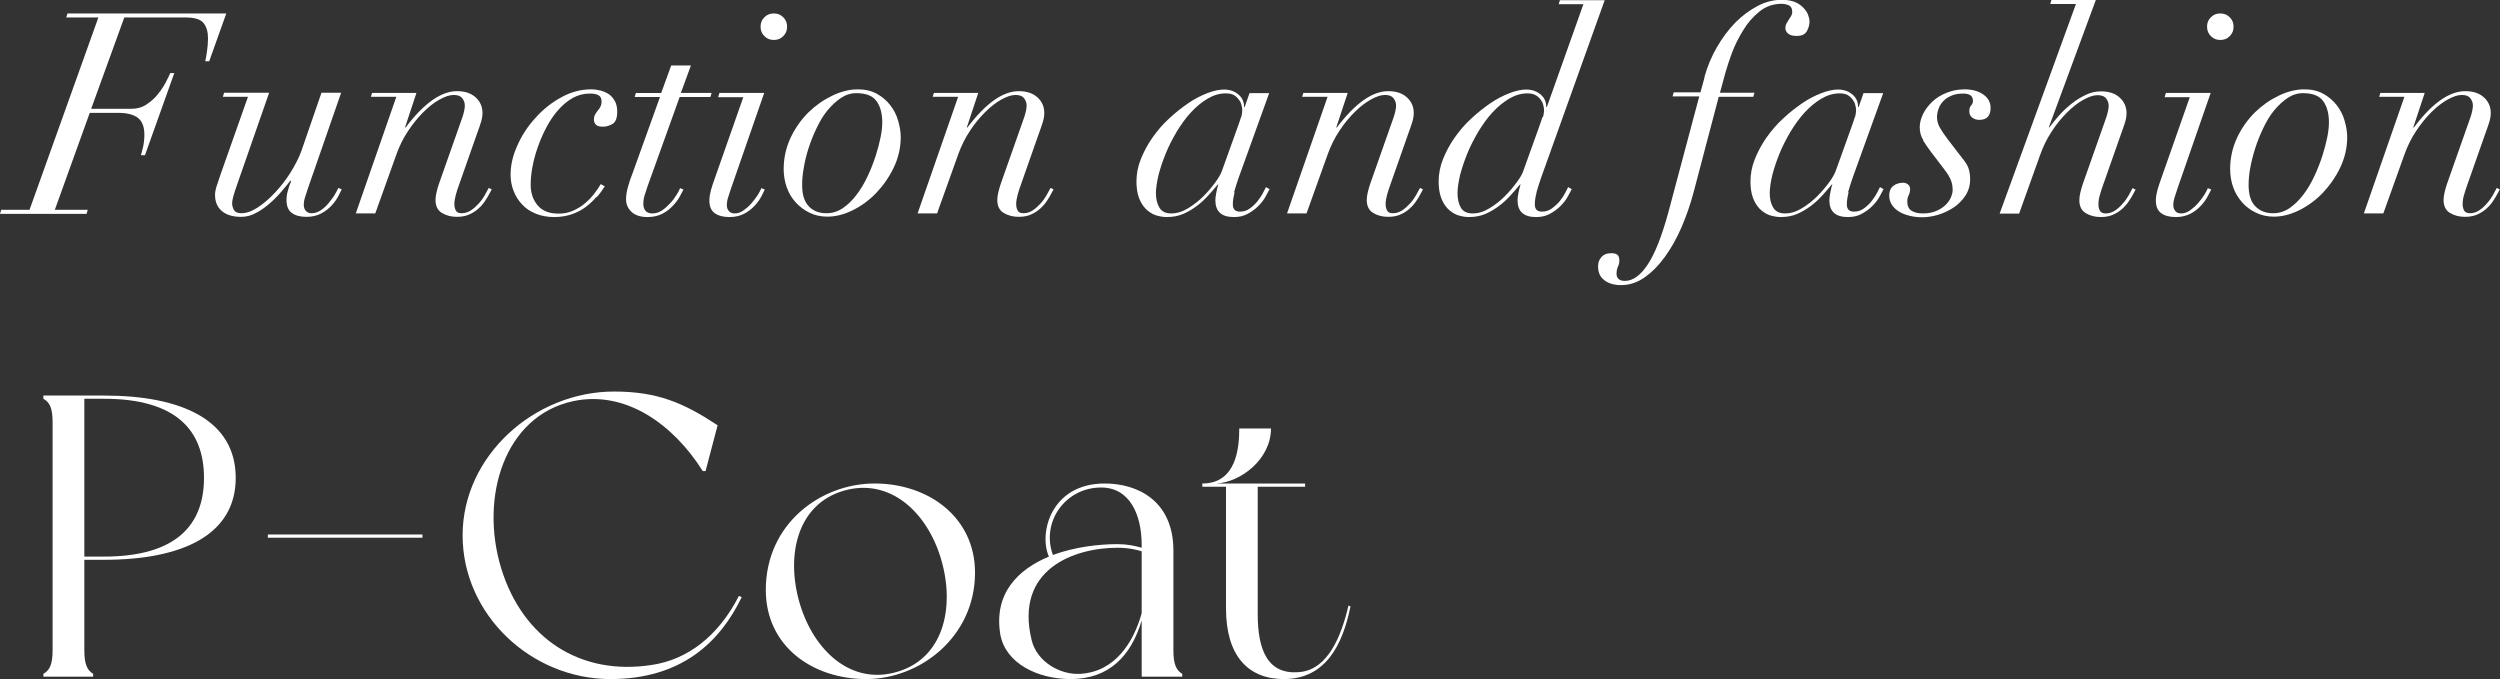 <?xml version="1.0" encoding="UTF-8"?>
<svg id="_レイヤー_2" data-name="レイヤー 2" xmlns="http://www.w3.org/2000/svg" viewBox="0 0 124.51 33.82">
  <rect x="0" y="0" width="124.51" height="33.82" fill="#333333" stroke="none"/>
  <defs>
    <style>
      .cls-1 {
        fill: #fff;
      }
    </style>
  </defs>
  <g id="design">
    <g>
      <path class="cls-1" d="M11.74,23.8c0,2.82-2.62,4.08-6.56,4.08h-.98v4.5c0,.7.14,1,.44,1.18v.14h-2.48v-.14c.32-.18.46-.48.46-1.18v-11.34c0-.72-.14-1-.46-1.18v-.16h3.02c3.94,0,6.56,1.26,6.56,4.1ZM10.16,23.8c0-2.36-1.38-3.94-4.98-3.94h-.98v7.86h.98c3.6,0,4.98-1.58,4.98-3.92Z"/>
      <path class="cls-1" d="M21.04,26.62v.16h-7.7v-.16h7.7Z"/>
      <path class="cls-1" d="M36.94,29.74c-1.08,2.24-3,4.08-6.54,4.08-3.94,0-7.36-3.2-7.36-7.16s3.58-7.16,7.54-7.16c2.16,0,3.46.56,5.16,1.68l-.6,2.28h-.14c-1.46-2.32-3.84-4.04-6.46-3.48-3.42.74-4.66,4.78-3.58,8.32,1.08,3.52,3.96,5.36,7.48,4.82,1.8-.26,3.34-1.44,4.36-3.44l.14.06Z"/>
      <path class="cls-1" d="M48.56,28.52c0,3.2-2.74,5.3-5.42,5.3s-5-1.64-5-4.44c0-3.3,2.74-5.3,5.42-5.3s5,1.68,5,4.44ZM46.88,27.88c-.7-2.4-2.58-4.1-4.86-3.44-2.28.66-2.9,3.16-2.2,5.58.7,2.4,2.58,4.12,4.86,3.44,2.28-.66,2.9-3.16,2.2-5.58Z"/>
      <path class="cls-1" d="M58.88,33.7h-2.02v-2.8c-.52,1.76-1.62,2.92-3.54,2.92-1.64,0-3.24-.78-3.5-2.22-.34-2.04.88-3.24,2.42-3.88-.52-1.16.1-3.64,2.78-3.64,1.66,0,3.42.88,3.42,3.34v4.96c0,.7.14,1,.44,1.18v.14ZM56.86,30.54v-3.08c-.1-.04-.58-.18-1.2-.18-2.18,0-5.14,1.08-4.28,4.6.26,1.08,1.42,1.74,2.42,1.68,1.74-.1,2.66-1.58,3.06-3.02ZM52.44,27.64c1.08-.4,2.28-.54,3.22-.54.46,0,.86.08,1.2.18v-.14c0-1.52-.6-2.86-2.02-2.86-1.8,0-3,1.74-2.4,3.36Z"/>
      <path class="cls-1" d="M67.26,30.2c-.38,1.88-1.22,3.62-3.32,3.62-1.78,0-2.88-1.16-2.88-3.52v-6.06h-1.18v-.16c1.7,0,1.84-1.78,1.84-2.74h1.58c0,1.54-1.52,2.68-2.72,2.74h4.42v.16h-2.36v6.36c0,1.74.48,3.08,2.18,2.86,1.32-.18,1.98-1.76,2.34-3.3l.1.04Z"/>
    </g>
    <g>
      <path class="cls-1" d="M3.3.87l.06-.2h7.91l-.85,2.38h-.2c.03-.11.06-.28.09-.5.03-.22.05-.43.05-.63,0-.33-.07-.58-.22-.77-.15-.19-.45-.28-.9-.28h-3.05l-1.65,4.55h1.99c.29,0,.55-.07.77-.22.22-.15.42-.32.57-.52.16-.2.29-.39.39-.59.1-.2.18-.35.22-.45h.2l-1.46,4.09h-.2c.03-.1.06-.25.11-.43.04-.19.06-.39.06-.6,0-.37-.1-.65-.31-.82-.21-.17-.54-.26-1-.26h-1.41l-1.74,4.83h1.64l-.06.2H0l.06-.2h1.41L4.9.87h-1.6Z"/>
      <path class="cls-1" d="M13.4,4.63l-1.61,4.62c-.07.2-.13.37-.17.53-.04.15-.06.27-.06.34,0,.13.04.25.1.35s.19.15.36.15c.25,0,.53-.1.82-.29s.58-.44.86-.74c.28-.3.54-.63.77-1,.23-.37.42-.73.55-1.1l.99-2.87h.98l-1.65,4.75c-.05.14-.09.28-.14.43-.05.15-.07.28-.07.41,0,.11.03.21.1.29.07.08.16.12.29.12.16,0,.31-.05.46-.15s.28-.22.39-.36.22-.27.3-.41.14-.25.18-.34l.17.07c-.04.07-.1.19-.17.34-.08.15-.19.31-.33.46-.14.15-.31.29-.52.4s-.45.17-.73.17c-.31,0-.55-.06-.73-.19s-.27-.34-.27-.64c0-.16.02-.31.06-.45.04-.15.09-.31.17-.5l-.03-.03c-.13.17-.29.36-.47.57-.18.21-.38.41-.59.59s-.43.34-.67.46c-.24.13-.48.19-.73.19-.4,0-.72-.09-.95-.28-.23-.19-.35-.46-.35-.81,0-.14.03-.31.1-.5.06-.19.12-.36.17-.51l1.37-3.88h-1.25l.06-.2h2.25Z"/>
      <path class="cls-1" d="M18.47,4.83l.06-.2h2.21l-.57,1.72h.03c.91-1.2,1.76-1.81,2.56-1.81.39,0,.7.1.93.31.23.21.34.47.34.78,0,.16-.03.31-.08.47-.05.15-.11.34-.19.55l-.91,2.59c-.06.16-.11.32-.15.47s-.07.31-.07.46c0,.11.02.21.07.31s.14.14.29.14c.17,0,.32-.05.46-.14.14-.09.27-.21.39-.34.12-.13.22-.27.3-.41.08-.14.15-.27.2-.37l.15.07c-.05.09-.11.22-.2.37s-.19.31-.33.46-.3.28-.5.38c-.2.11-.43.16-.7.16-.3,0-.55-.07-.76-.2-.21-.13-.31-.35-.31-.64,0-.12.02-.25.05-.38.03-.13.07-.27.12-.42l1.18-3.35c.07-.22.11-.41.11-.56,0-.12-.04-.24-.12-.35-.08-.11-.22-.17-.43-.17s-.44.08-.71.23c-.27.15-.54.36-.81.63-.27.27-.52.58-.76.94-.24.36-.43.75-.58,1.17l-1.05,2.93h-.97l2.02-5.81h-1.27Z"/>
      <path class="cls-1" d="M29.7,9.81c-.15.18-.33.35-.53.5-.2.15-.43.27-.69.36s-.56.14-.88.14c-.35,0-.65-.06-.92-.17s-.5-.26-.68-.46c-.18-.19-.32-.41-.42-.67-.1-.25-.15-.52-.15-.81,0-.48.11-.96.34-1.46.22-.5.52-.96.9-1.37.37-.42.8-.76,1.28-1.02.48-.27.98-.4,1.49-.4.16,0,.31.02.47.06.15.04.29.1.41.18s.22.2.3.34c.08.14.12.32.12.54,0,.31-.08.51-.23.6-.15.09-.31.14-.48.14s-.28-.03-.35-.1c-.07-.07-.1-.15-.1-.24,0-.11.02-.2.06-.27.04-.07.08-.13.13-.19.05-.06.1-.12.13-.19.04-.07.06-.16.06-.27,0-.15-.05-.25-.16-.31-.11-.06-.25-.08-.44-.08-.3,0-.58.08-.84.22-.26.15-.5.35-.72.6-.22.25-.41.53-.58.85-.17.32-.31.64-.43.98-.12.34-.21.67-.27.99s-.09.63-.09.9c0,.4.11.74.34,1.02.23.28.58.42,1.06.42.26,0,.5-.05.72-.15.22-.1.42-.22.59-.37.18-.15.33-.31.46-.48.13-.17.24-.33.32-.47l.2.11c-.11.18-.24.36-.4.54Z"/>
      <path class="cls-1" d="M34.41,3.26l-.5,1.37h1.53l-.06.2h-1.53l-1.6,4.45c-.05.14-.09.28-.14.43s-.07.3-.07.45c0,.14.04.25.11.34.07.08.18.13.34.13.17,0,.33-.05.48-.15.15-.1.28-.22.41-.36s.22-.27.31-.41.15-.25.18-.34l.17.07c-.04.07-.1.19-.18.34-.08.15-.2.31-.34.46-.14.15-.31.29-.52.4s-.46.17-.75.17c-.35,0-.62-.09-.8-.26-.18-.17-.27-.38-.27-.62,0-.19.03-.4.1-.64.07-.24.14-.46.22-.65l1.37-3.81h-1.26l.06-.2h1.26l.5-1.37h.98Z"/>
      <path class="cls-1" d="M35.77,4.83l.06-.2h2.23l-1.65,4.75c-.05.14-.09.28-.14.43-.05.15-.07.28-.07.41,0,.11.03.21.1.29.07.08.16.12.29.12.15,0,.3-.05.44-.15.14-.1.28-.22.4-.36s.22-.27.31-.41.14-.25.18-.34l.17.07c-.04.07-.1.19-.17.34-.08.15-.19.31-.33.46-.14.15-.31.29-.52.4-.21.11-.45.17-.73.17-.31,0-.55-.06-.74-.19-.18-.13-.27-.34-.27-.64,0-.16.03-.33.08-.52.06-.19.11-.37.17-.52l1.44-4.1h-1.25ZM38.07.86c.13-.13.28-.19.47-.19s.34.06.47.19.19.28.19.47-.06.34-.19.47-.28.19-.47.19-.34-.06-.47-.19-.19-.28-.19-.47.06-.34.19-.47Z"/>
      <path class="cls-1" d="M39.37,6.87c.23-.49.53-.91.89-1.27.36-.35.76-.63,1.2-.84.44-.21.86-.31,1.26-.31.36,0,.68.07.95.22s.49.34.67.57c.18.23.31.49.39.77.08.28.13.55.13.81,0,.54-.12,1.05-.35,1.53-.23.48-.53.9-.88,1.27-.35.36-.75.65-1.18.86-.43.21-.85.31-1.24.31-.34,0-.64-.07-.9-.2-.27-.13-.49-.3-.69-.52-.19-.21-.34-.46-.44-.75s-.15-.59-.15-.9c0-.56.12-1.08.35-1.57ZM40.28,10.28c.23.23.52.34.88.34.29,0,.56-.08.81-.25.25-.17.48-.39.69-.67.21-.27.39-.58.55-.92.16-.34.29-.67.4-1.01.11-.34.19-.65.25-.95.06-.3.08-.54.08-.73,0-.45-.1-.8-.29-1.06-.19-.26-.52-.39-1-.39-.27,0-.53.08-.77.24s-.46.37-.67.62-.38.55-.54.88-.29.66-.4,1c-.11.34-.19.67-.24.99-.06.32-.08.6-.08.85,0,.48.11.83.34,1.06Z"/>
      <path class="cls-1" d="M46.45,4.83l.06-.2h2.21l-.57,1.72h.03c.91-1.2,1.76-1.81,2.56-1.81.39,0,.7.1.93.31s.34.47.34.78c0,.16-.03.31-.08.47-.05.15-.11.34-.19.55l-.91,2.59c-.06.16-.11.32-.15.47s-.07.31-.07.46c0,.11.02.21.07.31s.14.14.29.14c.17,0,.32-.05.46-.14s.27-.21.39-.34c.12-.13.22-.27.3-.41s.15-.27.2-.37l.15.07c-.05.09-.11.22-.2.37s-.19.31-.33.46c-.14.15-.3.28-.5.38-.2.11-.43.16-.7.16-.3,0-.55-.07-.76-.2-.21-.13-.31-.35-.31-.64,0-.12.02-.25.05-.38s.07-.27.12-.42l1.18-3.35c.07-.22.11-.41.11-.56,0-.12-.04-.24-.12-.35-.08-.11-.22-.17-.43-.17s-.44.08-.71.23c-.27.15-.54.36-.81.63-.27.27-.53.58-.76.94-.24.36-.43.75-.58,1.17l-1.05,2.93h-.97l2.02-5.81h-1.27Z"/>
      <path class="cls-1" d="M61.49,9.58c-.06.22-.09.42-.09.6,0,.24.12.36.35.36.19,0,.35-.05.5-.16.15-.11.28-.23.38-.36s.2-.27.27-.41.12-.23.15-.29l.18.1c-.05.1-.12.23-.21.39-.09.16-.21.31-.36.46-.15.15-.32.27-.52.38-.2.11-.42.16-.69.16-.62,0-.92-.28-.92-.84,0-.07.01-.18.04-.34.03-.16.06-.31.11-.44h-.03c-.13.16-.28.33-.45.52-.17.19-.36.37-.57.53-.21.16-.44.3-.69.41-.25.11-.53.16-.84.16-.2,0-.38-.04-.57-.1-.18-.07-.34-.18-.48-.32-.14-.15-.25-.33-.33-.55s-.12-.49-.12-.8c0-.37.07-.75.22-1.12.15-.37.34-.73.58-1.07.24-.34.51-.66.83-.95.31-.29.63-.54.95-.76s.64-.38.95-.5.59-.18.83-.18c.28,0,.52.08.71.24.2.16.29.37.29.63h.03l.24-.69h.98l-1.53,4.24c-.08.24-.16.48-.22.7ZM61.82,5.83c.03-.13.05-.24.05-.33,0-.08-.01-.17-.04-.27-.02-.1-.07-.19-.13-.27-.06-.08-.14-.16-.24-.22-.1-.06-.24-.09-.41-.09-.31,0-.61.09-.9.26s-.57.4-.83.68c-.26.28-.49.6-.71.96-.21.36-.4.72-.55,1.09-.15.37-.27.73-.36,1.07-.08.35-.13.65-.13.91,0,.3.06.54.18.73.12.19.31.28.58.28s.55-.08.83-.25.54-.37.77-.6c.23-.23.43-.47.6-.7s.27-.42.32-.55l.74-2.06c.11-.3.18-.51.22-.64Z"/>
      <path class="cls-1" d="M64.85,4.83l.06-.2h2.21l-.57,1.72h.03c.91-1.2,1.76-1.81,2.56-1.81.39,0,.7.1.93.31s.34.47.34.78c0,.16-.03.31-.08.47-.05.15-.11.34-.19.55l-.91,2.59c-.06.16-.11.32-.15.47s-.07.31-.07.46c0,.11.02.21.07.31s.14.14.29.14c.17,0,.32-.05.46-.14s.27-.21.39-.34c.12-.13.22-.27.3-.41s.15-.27.2-.37l.15.07c-.05.09-.11.22-.2.37s-.19.31-.33.46c-.14.15-.3.28-.5.38-.2.11-.43.16-.7.16-.3,0-.55-.07-.76-.2-.21-.13-.31-.35-.31-.64,0-.12.02-.25.05-.38s.07-.27.12-.42l1.18-3.35c.07-.22.11-.41.11-.56,0-.12-.04-.24-.12-.35-.08-.11-.22-.17-.43-.17s-.44.08-.71.23c-.27.15-.54.36-.81.63-.27.27-.53.58-.76.94-.24.36-.43.75-.58,1.17l-1.05,2.93h-.97l2.02-5.81h-1.27Z"/>
      <path class="cls-1" d="M76.53,9.58c-.06.22-.09.42-.09.6,0,.24.12.36.35.36.19,0,.35-.05.5-.16s.28-.23.39-.36c.11-.14.2-.27.27-.41s.12-.23.15-.29l.18.1c-.05.1-.12.23-.21.39-.09.16-.21.31-.36.46-.15.15-.32.27-.52.38-.2.11-.42.16-.69.16-.62,0-.92-.28-.92-.84,0-.07.01-.18.04-.34.03-.16.07-.31.11-.44h-.03c-.13.16-.28.33-.45.52-.17.19-.36.37-.57.53-.21.16-.44.3-.69.41-.25.11-.53.16-.84.16-.2,0-.38-.04-.57-.1-.18-.07-.34-.18-.48-.32-.14-.15-.25-.33-.33-.55-.08-.22-.12-.49-.12-.8,0-.37.07-.75.22-1.12.15-.37.34-.73.58-1.07.24-.34.51-.66.83-.95.31-.29.63-.54.95-.76s.64-.38.95-.5c.31-.12.59-.18.83-.18.28,0,.52.08.71.24.2.16.29.37.29.63h.03l1.82-5.12h-1.23l.06-.2h2.23l-3.18,8.88c-.08.24-.16.48-.22.7ZM76.85,5.83c.03-.13.05-.24.05-.33,0-.08-.01-.17-.04-.27-.02-.1-.07-.19-.13-.27s-.14-.16-.25-.22-.24-.09-.41-.09c-.31,0-.61.09-.9.26s-.57.4-.83.68c-.26.28-.49.6-.71.96-.21.36-.4.72-.55,1.09-.15.37-.27.73-.36,1.07-.08.35-.13.65-.13.91,0,.3.06.54.17.73.12.19.31.28.58.28s.55-.08.83-.25.54-.37.77-.6.43-.47.6-.7.28-.42.32-.55l.74-2.06c.11-.3.18-.51.22-.64Z"/>
      <path class="cls-1" d="M84.88,3.86c.15-.54.36-1.05.63-1.51.27-.47.58-.88.92-1.23.35-.35.72-.62,1.12-.83s.8-.3,1.2-.3c.24,0,.45.04.62.1.17.07.31.16.42.27.11.11.19.22.25.35.05.13.08.25.08.36,0,.16-.04.32-.13.48s-.25.24-.5.24c-.21,0-.35-.04-.44-.12-.09-.08-.13-.17-.13-.27,0-.09.02-.17.06-.24.04-.07.08-.14.12-.2.04-.06.08-.12.11-.17.03-.06.05-.12.05-.2,0-.16-.05-.26-.16-.32-.11-.05-.23-.08-.37-.08-.42,0-.79.13-1.11.39-.32.26-.59.57-.81.94-.22.36-.41.73-.55,1.11-.14.38-.24.69-.31.93l-.29,1.06h1.72l-.06.2h-1.72l-1.25,4.75c-.16.6-.36,1.18-.6,1.74-.24.56-.52,1.05-.83,1.48-.31.43-.65.77-1.02,1.03-.37.26-.76.38-1.17.38-.12,0-.25-.01-.38-.04-.13-.03-.26-.08-.37-.15-.11-.07-.21-.16-.28-.28s-.11-.27-.11-.46.05-.33.16-.46c.11-.13.27-.2.5-.2.12,0,.22.02.29.07.07.05.11.14.11.29,0,.1-.02.21-.07.31-.05.11-.07.23-.07.36,0,.12.04.21.12.27s.18.08.3.08c.39,0,.77-.27,1.13-.81s.7-1.4,1.03-2.6l1.54-5.78h-1.33l.06-.2h1.33l.21-.77Z"/>
      <path class="cls-1" d="M92.07,9.58c-.06.22-.09.42-.09.6,0,.24.12.36.35.36.19,0,.35-.05.5-.16.15-.11.28-.23.38-.36s.2-.27.27-.41.12-.23.15-.29l.18.1c-.05.1-.12.23-.21.39-.09.16-.21.31-.36.46-.15.15-.32.27-.52.38-.2.11-.42.16-.69.16-.62,0-.92-.28-.92-.84,0-.07.01-.18.04-.34.03-.16.06-.31.11-.44h-.03c-.13.16-.28.33-.45.52-.17.19-.36.37-.57.53-.21.16-.44.3-.69.41-.25.11-.53.16-.84.16-.2,0-.38-.04-.57-.1-.18-.07-.34-.18-.48-.32-.14-.15-.25-.33-.33-.55s-.12-.49-.12-.8c0-.37.07-.75.22-1.12.15-.37.34-.73.58-1.07.24-.34.51-.66.83-.95.31-.29.63-.54.95-.76s.64-.38.95-.5.59-.18.83-.18c.28,0,.52.08.71.24.2.16.29.37.29.63h.03l.24-.69h.98l-1.53,4.24c-.08.24-.16.48-.22.7ZM92.39,5.83c.03-.13.05-.24.05-.33,0-.08-.01-.17-.04-.27-.02-.1-.07-.19-.13-.27-.06-.08-.14-.16-.24-.22-.1-.06-.24-.09-.41-.09-.31,0-.61.09-.9.26s-.57.4-.83.68c-.26.28-.49.6-.71.96-.21.36-.4.72-.55,1.09-.15.37-.27.73-.36,1.07-.08.35-.13.65-.13.91,0,.3.06.54.18.73.12.19.31.28.58.28s.55-.08.83-.25.54-.37.77-.6c.23-.23.43-.47.6-.7s.27-.42.32-.55l.74-2.06c.11-.3.18-.51.22-.64Z"/>
      <path class="cls-1" d="M95.79,6.98c-.12-.18-.18-.4-.18-.65,0-.21.06-.43.17-.66.11-.22.27-.43.46-.61s.43-.33.71-.44.57-.17.89-.17c.39,0,.71.09.94.26.24.17.36.39.36.67,0,.39-.19.59-.57.59-.13,0-.25-.04-.34-.11-.1-.07-.15-.18-.15-.32,0-.13.03-.23.09-.29.06-.06.09-.14.09-.23,0-.24-.16-.36-.48-.36-.22,0-.42.03-.58.1-.16.07-.3.15-.41.27-.11.11-.19.24-.24.38s-.08.28-.08.42c0,.19.05.36.14.52.09.16.22.36.39.58l.83,1.08c.11.14.19.29.23.44.04.15.06.31.06.47,0,.32-.08.59-.24.83-.16.24-.36.44-.59.59s-.5.28-.77.36c-.28.08-.53.12-.78.12-.21,0-.42-.02-.62-.07-.2-.05-.37-.11-.52-.2-.15-.09-.28-.2-.37-.34s-.14-.29-.14-.47c0-.21.07-.38.2-.48.14-.11.31-.16.51-.16.08,0,.16.03.23.09.07.06.1.13.1.22,0,.11-.02.22-.07.31-.05.1-.07.2-.07.31,0,.22.07.38.22.47.14.09.33.13.57.13s.44-.04.62-.11c.18-.07.34-.17.46-.28.13-.11.22-.24.29-.38.06-.14.1-.27.1-.39,0-.19-.03-.35-.09-.5-.06-.15-.16-.32-.3-.5l-.7-.92c-.14-.19-.27-.37-.38-.55Z"/>
      <path class="cls-1" d="M102.11.2l.06-.2h2.21l-2.34,6.34h.03c.14-.19.3-.39.49-.6s.39-.4.62-.58c.22-.18.46-.32.71-.44.25-.12.5-.17.75-.17.39,0,.7.1.93.31s.34.47.34.78c0,.16-.03.31-.08.47-.05.15-.11.34-.19.55l-.91,2.59c-.06.16-.11.32-.15.47-.05.15-.07.31-.07.46,0,.11.02.21.07.31.05.09.14.14.29.14.17,0,.32-.05.46-.14.14-.09.27-.21.38-.34.12-.13.22-.27.3-.41s.15-.27.2-.37l.15.07c-.05.09-.11.22-.2.37s-.19.31-.33.46c-.14.15-.3.28-.5.38-.2.11-.43.16-.7.16-.3,0-.55-.07-.76-.2-.21-.13-.31-.35-.31-.64,0-.12.02-.25.05-.38.03-.13.07-.27.12-.42l1.18-3.35c.07-.22.11-.41.11-.56,0-.12-.04-.24-.12-.35-.08-.11-.22-.17-.43-.17s-.44.08-.71.23c-.27.15-.54.36-.81.63-.27.27-.53.58-.76.94-.24.36-.43.75-.58,1.17l-1.05,2.93h-.97L103.39.2h-1.27Z"/>
      <path class="cls-1" d="M107.81,4.83l.06-.2h2.23l-1.65,4.75c-.05.14-.09.28-.14.43-.05.15-.07.28-.07.41,0,.11.03.21.1.29.06.08.16.12.29.12.15,0,.3-.05.44-.15s.28-.22.4-.36.22-.27.31-.41.14-.25.18-.34l.17.07c-.04.07-.1.19-.18.34-.08.15-.19.31-.33.46-.14.15-.31.29-.52.4-.21.11-.45.17-.73.17-.31,0-.55-.06-.73-.19-.18-.13-.27-.34-.27-.64,0-.16.03-.33.08-.52.06-.19.11-.37.17-.52l1.44-4.1h-1.25ZM110.11.86c.13-.13.28-.19.47-.19s.34.06.47.19.19.28.19.47-.06.34-.19.47-.28.19-.47.19-.34-.06-.47-.19-.19-.28-.19-.47.06-.34.19-.47Z"/>
      <path class="cls-1" d="M111.41,6.87c.23-.49.53-.91.89-1.27.36-.35.76-.63,1.2-.84.44-.21.86-.31,1.26-.31.36,0,.68.07.95.22s.49.34.67.57c.18.23.31.49.39.77.08.28.13.55.13.81,0,.54-.12,1.05-.35,1.53-.23.48-.53.9-.88,1.27-.35.36-.75.65-1.18.86-.43.21-.85.31-1.24.31-.34,0-.64-.07-.9-.2-.27-.13-.5-.3-.69-.52s-.34-.46-.44-.75c-.1-.28-.15-.59-.15-.9,0-.56.12-1.08.35-1.57ZM112.33,10.28c.23.23.52.34.88.34.29,0,.56-.08.81-.25s.48-.39.69-.67c.21-.27.39-.58.55-.92s.29-.67.4-1.01.19-.65.25-.95c.06-.3.08-.54.08-.73,0-.45-.1-.8-.29-1.06-.19-.26-.52-.39-1-.39-.27,0-.53.08-.77.24s-.46.37-.67.62-.38.55-.54.88c-.16.33-.29.66-.4,1s-.19.67-.25.99c-.06.32-.08.6-.08.85,0,.48.11.83.34,1.06Z"/>
      <path class="cls-1" d="M118.49,4.83l.06-.2h2.21l-.57,1.72h.03c.9-1.2,1.76-1.81,2.56-1.81.39,0,.7.1.93.31.23.21.34.47.34.78,0,.16-.03.31-.08.47-.05.15-.11.34-.19.55l-.91,2.59c-.06.16-.11.32-.15.47-.05.15-.07.31-.07.46,0,.11.02.21.07.31.05.09.14.14.29.14.17,0,.32-.05.46-.14.14-.09.27-.21.38-.34.12-.13.22-.27.3-.41.08-.14.15-.27.2-.37l.15.07c-.05.09-.11.22-.2.37s-.19.31-.33.46-.3.28-.5.38c-.2.11-.43.16-.7.16-.3,0-.55-.07-.76-.2-.21-.13-.31-.35-.31-.64,0-.12.02-.25.05-.38s.07-.27.12-.42l1.18-3.35c.07-.22.11-.41.11-.56,0-.12-.04-.24-.12-.35-.08-.11-.22-.17-.43-.17s-.44.08-.71.23c-.27.15-.54.36-.81.63-.27.27-.52.58-.76.94-.24.36-.43.75-.58,1.17l-1.05,2.93h-.97l2.02-5.81h-1.27Z"/>
    </g>
  </g>
</svg>